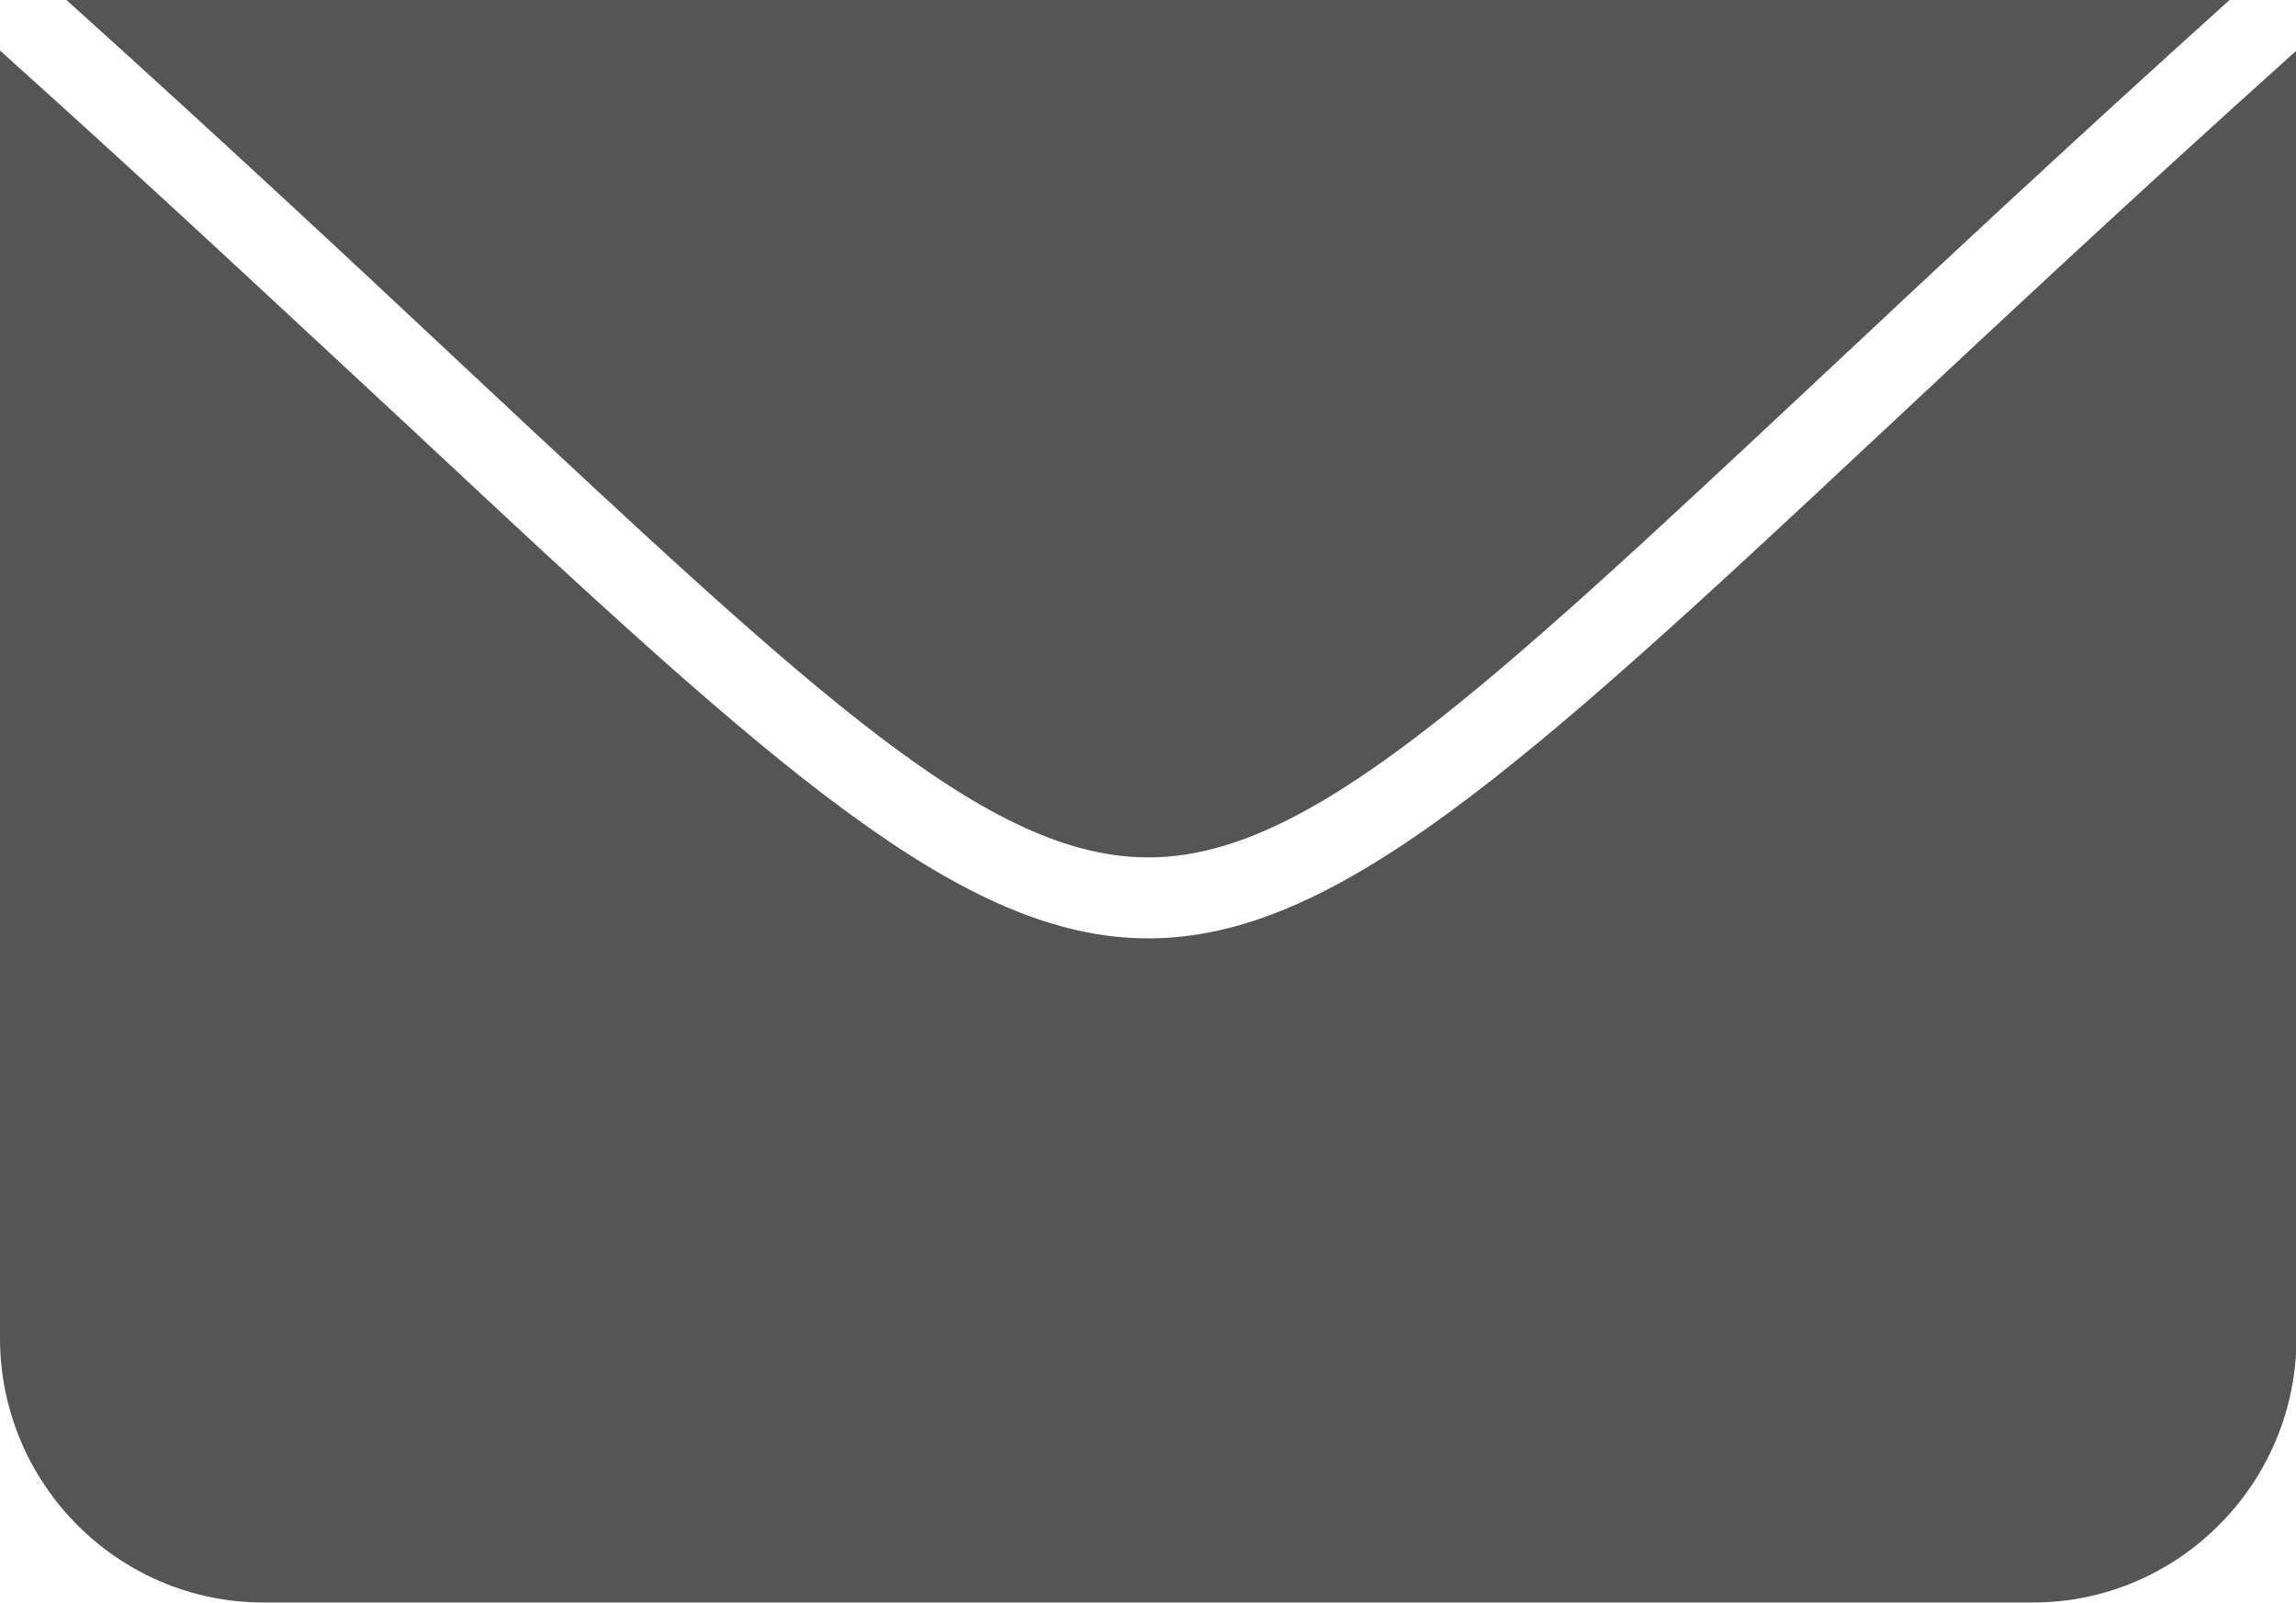 <?xml version="1.0" encoding="utf-8"?>
<!-- Generator: Adobe Illustrator 23.0.3, SVG Export Plug-In . SVG Version: 6.00 Build 0)  -->
<svg version="1.1" id="Layer_1" xmlns="http://www.w3.org/2000/svg" xmlns:xlink="http://www.w3.org/1999/xlink" x="0px" y="0px"
	 viewBox="0 0 490.7 342.5" style="enable-background:new 0 0 490.7 342.5;" xml:space="preserve">
<style type="text/css">
	.st0{fill:#555555;}
</style>
<path class="st0" d="M245.4,200.5c-39.7,0-79.4-35.8-155.9-107.4C64.9,70.3,35.1,42.3,0,10.8v275.1c0,31.1,25.2,56.5,56.3,56.5
	h378.2c31,0,56.3-25.4,56.3-56.5l0-275.1c-35.1,31.5-64.9,59.4-89.4,82.3C324.8,164.8,285.1,200.5,245.4,200.5L245.4,200.5z"/>
<path class="st0" d="M245.4,183.2c34,0,70.8-34.4,143.9-102.8c24-22.5,53.1-49.7,87.2-80.4H14.2c34.1,30.7,63.2,57.9,87.2,80.4
	C174.7,148.9,211.3,183.2,245.4,183.2L245.4,183.2z"/>
</svg>
